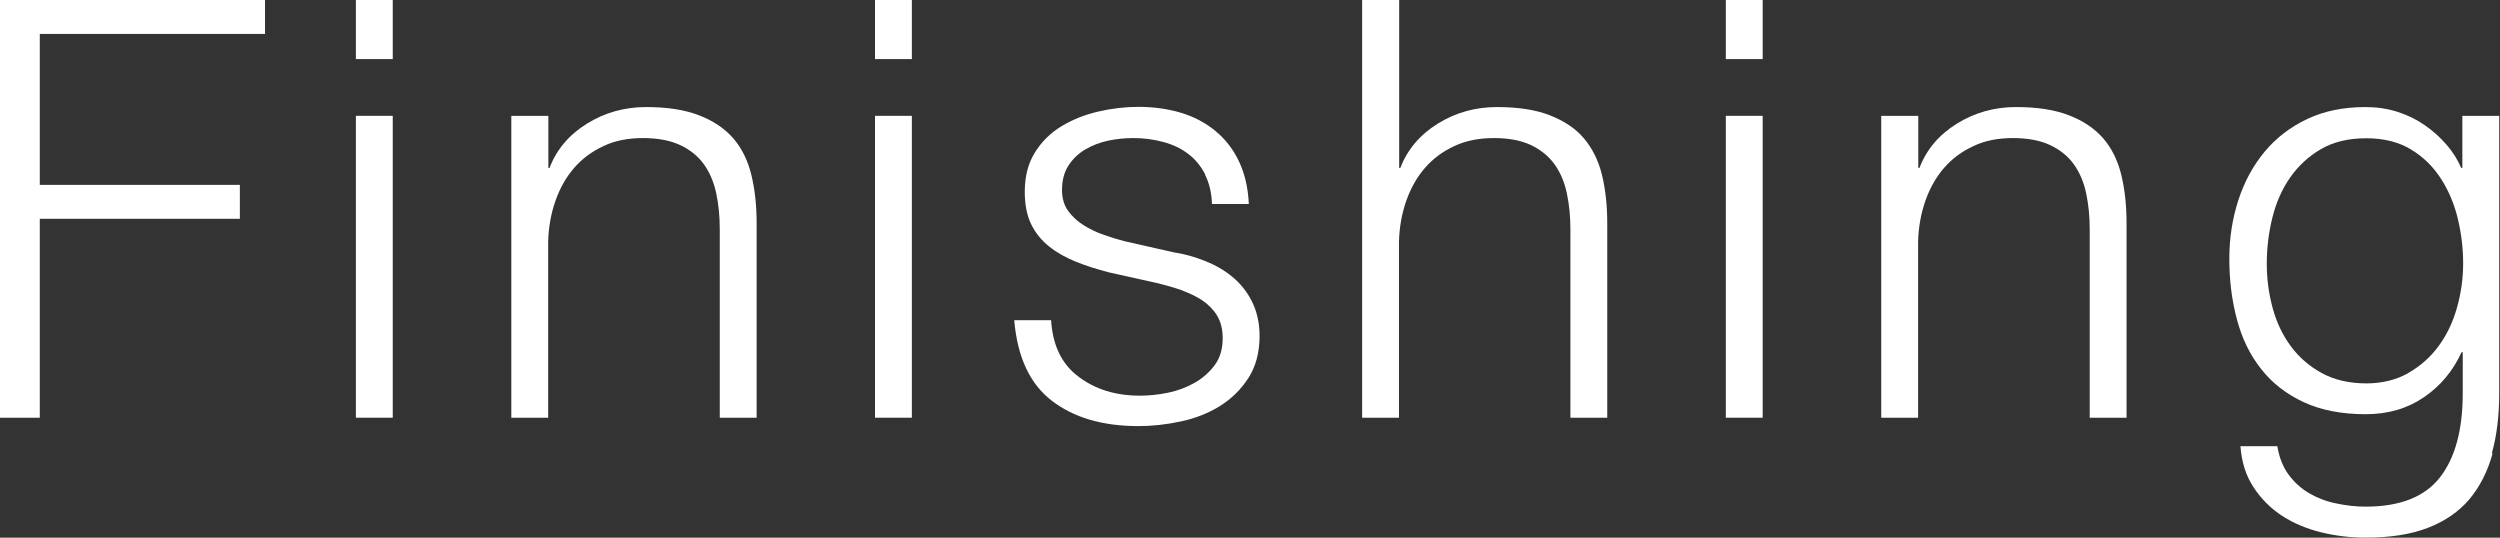<svg height="27.57" viewBox="0 0 128.2 27.57" width="128.2" xmlns="http://www.w3.org/2000/svg"><rect x="0" y="0" width="128.2" height="27.57" fill="#333333" stroke="none"/><g fill="#fff"><path d="m13.59 0v1.74h-11.55v7.74h10.26v1.74h-10.26v10.2h-2.04v-21.42z"/><path d="m20.14 0v3.03h-1.89v-3.03zm0 5.94v15.48h-1.89v-15.48z"/><path d="m28.12 5.94v2.67h.06c.36-.94 1-1.7 1.92-2.27s1.93-.85 3.03-.85 1.98.14 2.71.42 1.31.67 1.76 1.18c.44.51.75 1.14.93 1.88s.27 1.57.27 2.49v9.96h-1.89v-9.66c0-.66-.06-1.27-.18-1.84s-.33-1.07-.63-1.49-.71-.75-1.22-.99-1.15-.36-1.91-.36-1.44.13-2.02.41c-.59.27-1.09.64-1.5 1.11s-.73 1.03-.96 1.68-.36 1.35-.38 2.11v9.03h-1.89v-15.48h1.89z"/><path d="m46.76 0v3.03h-1.89v-3.03zm0 5.94v15.48h-1.89v-15.48z"/><path d="m61.81 8.96c-.22-.43-.51-.79-.88-1.07s-.79-.48-1.28-.61c-.48-.13-.99-.2-1.53-.2-.42 0-.85.04-1.28.13s-.82.24-1.18.45-.65.49-.87.83-.33.76-.33 1.26c0 .42.11.78.31 1.06.21.29.48.54.8.74s.67.37 1.05.5.73.24 1.05.32l2.52.57c.54.08 1.07.23 1.6.44s1 .48 1.41.82.75.76 1 1.26.39 1.09.39 1.77c0 .84-.19 1.56-.57 2.15s-.87 1.07-1.46 1.44-1.26.63-2 .79-1.47.24-2.19.24c-1.82 0-3.29-.43-4.42-1.29s-1.78-2.24-1.94-4.14h1.89c.08 1.28.54 2.25 1.4 2.89.85.65 1.9.98 3.16.98.46 0 .94-.05 1.43-.15s.95-.27 1.37-.51.76-.54 1.04-.92c.27-.37.4-.83.4-1.37 0-.46-.1-.84-.29-1.16-.19-.31-.45-.57-.76-.78-.32-.21-.69-.38-1.09-.53-.41-.14-.83-.26-1.25-.36l-2.43-.54c-.62-.16-1.19-.34-1.71-.55s-.98-.47-1.37-.78-.7-.69-.92-1.14-.33-1-.33-1.67c0-.78.17-1.45.52-2.01s.8-1.01 1.37-1.35c.56-.34 1.19-.59 1.88-.75s1.38-.24 2.05-.24c.78 0 1.51.1 2.18.3s1.26.51 1.77.93.92.94 1.21 1.56c.3.62.47 1.35.51 2.19h-1.89c-.02-.58-.14-1.08-.36-1.51z"/><path d="m71.75 0v8.61h.06c.36-.94 1-1.7 1.92-2.27s1.93-.85 3.03-.85 1.99.14 2.71.42 1.32.67 1.75 1.18.75 1.14.93 1.88.27 1.57.27 2.49v9.96h-1.89v-9.66c0-.66-.06-1.27-.18-1.84s-.33-1.07-.63-1.49-.71-.75-1.21-.99c-.51-.24-1.14-.36-1.9-.36s-1.44.13-2.03.41c-.59.27-1.09.64-1.5 1.11s-.73 1.03-.96 1.68-.36 1.35-.38 2.11v9.03h-1.89v-21.42h1.89z"/><path d="m90.39 0v3.03h-1.89v-3.03zm0 5.94v15.48h-1.89v-15.48z"/><path d="m98.37 5.94v2.67h.06c.36-.94 1-1.7 1.92-2.27s1.93-.85 3.03-.85 1.98.14 2.71.42 1.31.67 1.76 1.18c.44.51.75 1.14.93 1.88s.27 1.57.27 2.49v9.96h-1.89v-9.66c0-.66-.06-1.27-.18-1.84s-.33-1.07-.63-1.49-.71-.75-1.22-.99-1.15-.36-1.91-.36-1.44.13-2.02.41c-.59.27-1.09.64-1.5 1.11s-.73 1.03-.96 1.68-.36 1.35-.38 2.11v9.03h-1.89v-15.48h1.89z"/><path d="m127.82 23.25c-.25.92-.65 1.7-1.18 2.34-.54.64-1.25 1.13-2.12 1.47s-1.94.51-3.2.51c-.78 0-1.54-.09-2.28-.27s-1.41-.46-2-.84-1.08-.87-1.47-1.46-.62-1.29-.68-2.12h1.89c.1.58.29 1.07.58 1.46s.64.71 1.05.95.87.42 1.37.52c.5.11 1.01.17 1.53.17 1.76 0 3.03-.5 3.81-1.5s1.17-2.44 1.17-4.32v-2.1h-.06c-.44.96-1.08 1.73-1.93 2.31s-1.84.87-2.99.87c-1.24 0-2.3-.21-3.18-.62s-1.61-.97-2.18-1.7c-.57-.72-.98-1.56-1.24-2.54-.26-.97-.39-2-.39-3.1s.16-2.07.46-3.01c.31-.95.76-1.78 1.35-2.49s1.32-1.27 2.19-1.68 1.86-.61 2.98-.61c.58 0 1.12.08 1.63.24s.98.39 1.4.68.79.62 1.12 1 .58.78.76 1.2h.06v-2.67h1.89v14.22c0 1.14-.12 2.17-.38 3.09zm-4.33-4.12c.62-.35 1.14-.81 1.56-1.38s.73-1.22.94-1.96.32-1.5.32-2.28-.09-1.52-.27-2.28-.47-1.45-.87-2.07-.91-1.12-1.54-1.5-1.39-.57-2.29-.57-1.67.18-2.31.55-1.17.86-1.59 1.46-.72 1.29-.91 2.05c-.19.77-.29 1.56-.29 2.36s.1 1.54.3 2.28.51 1.39.93 1.96.95 1.03 1.59 1.38 1.4.53 2.28.53c.82 0 1.54-.18 2.16-.53z"/></g></svg>